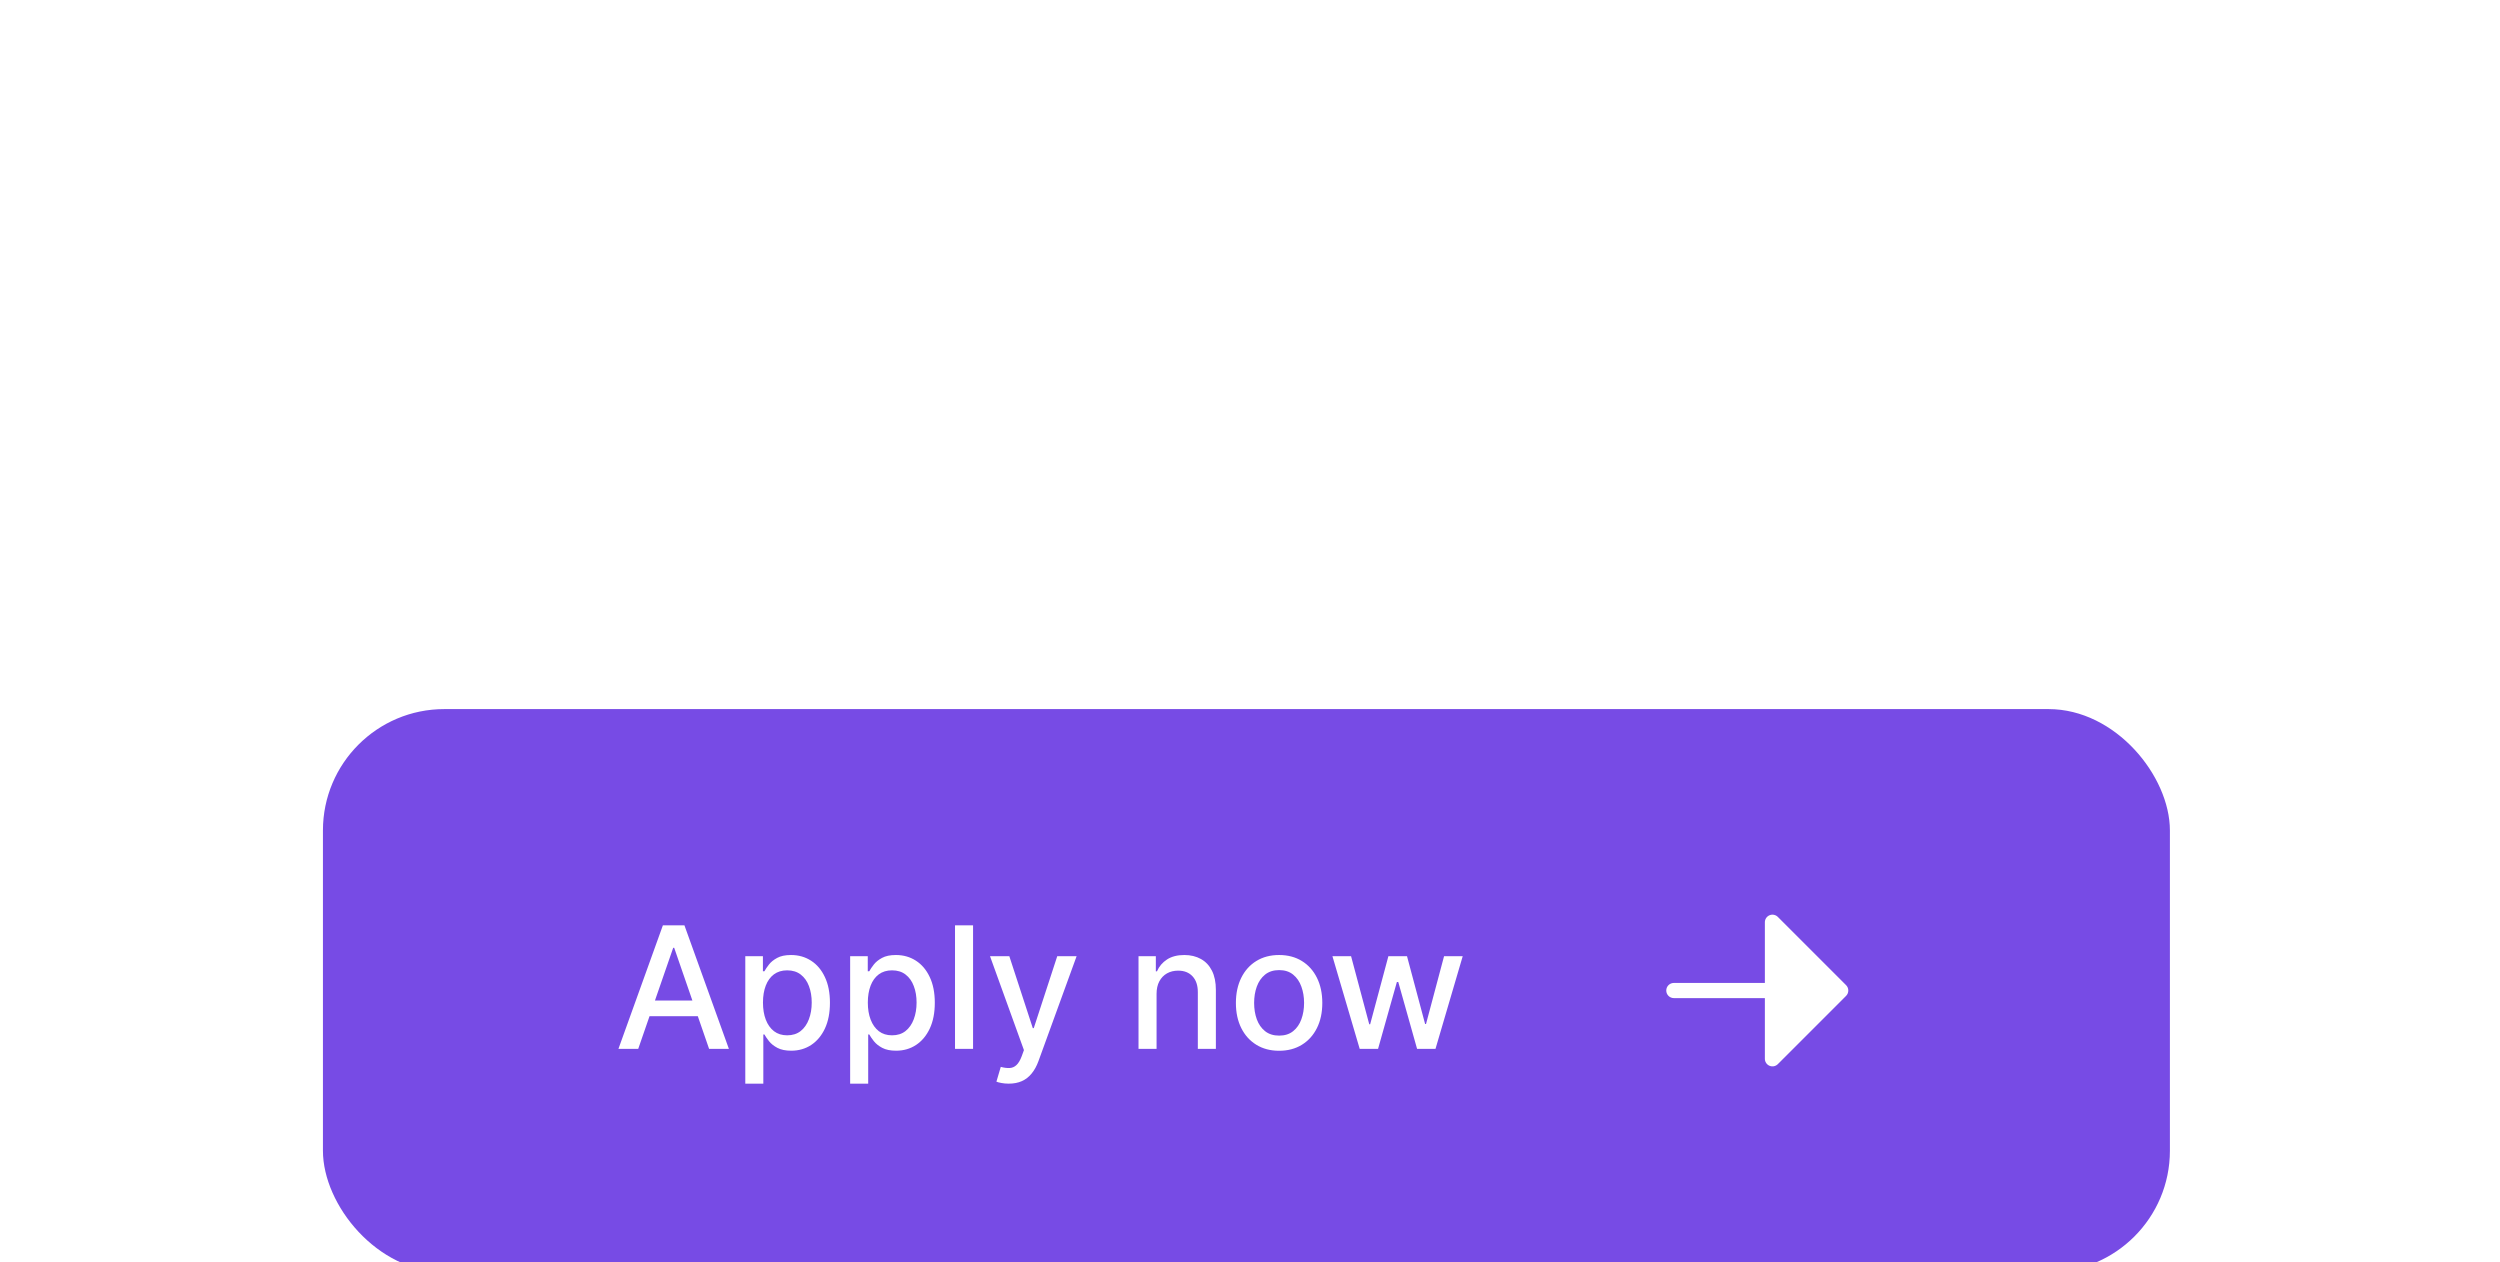 <?xml version="1.0" encoding="UTF-8"?> <svg xmlns="http://www.w3.org/2000/svg" width="206" height="104" viewBox="0 0 206 104" fill="none"><g filter="url(#filter0_ddddddi_1_141)"><rect x="26.61" y="0.78" width="152.19" height="46.39" rx="10" fill="#774BE5"></rect><path d="M52.589 28.78H50.958L54.622 18.598H56.397L60.061 28.78H58.43L55.552 20.448H55.472L52.589 28.78ZM52.862 24.793H58.152V26.085H52.862V24.793ZM61.412 31.644V21.144H62.864V22.382H62.988C63.074 22.223 63.198 22.039 63.361 21.83C63.523 21.621 63.748 21.439 64.037 21.283C64.325 21.124 64.706 21.044 65.18 21.044C65.797 21.044 66.347 21.2 66.831 21.512C67.315 21.823 67.694 22.272 67.969 22.859C68.248 23.445 68.387 24.151 68.387 24.977C68.387 25.802 68.249 26.51 67.974 27.1C67.699 27.686 67.322 28.139 66.841 28.457C66.36 28.772 65.812 28.929 65.195 28.929C64.731 28.929 64.352 28.851 64.057 28.695C63.765 28.54 63.536 28.357 63.371 28.149C63.205 27.94 63.077 27.754 62.988 27.592H62.898V31.644H61.412ZM62.869 24.962C62.869 25.499 62.947 25.969 63.102 26.374C63.258 26.778 63.483 27.095 63.778 27.323C64.073 27.549 64.435 27.661 64.862 27.661C65.306 27.661 65.677 27.544 65.976 27.308C66.274 27.07 66.499 26.747 66.652 26.339C66.808 25.931 66.886 25.472 66.886 24.962C66.886 24.458 66.809 24.006 66.657 23.605C66.508 23.204 66.282 22.887 65.981 22.655C65.683 22.423 65.31 22.307 64.862 22.307C64.431 22.307 64.067 22.418 63.768 22.64C63.473 22.862 63.25 23.172 63.097 23.57C62.945 23.968 62.869 24.431 62.869 24.962ZM70.052 31.644V21.144H71.504V22.382H71.629C71.715 22.223 71.839 22.039 72.001 21.83C72.164 21.621 72.389 21.439 72.677 21.283C72.966 21.124 73.347 21.044 73.821 21.044C74.438 21.044 74.988 21.2 75.472 21.512C75.955 21.823 76.335 22.272 76.61 22.859C76.888 23.445 77.028 24.151 77.028 24.977C77.028 25.802 76.89 26.51 76.615 27.1C76.34 27.686 75.962 28.139 75.481 28.457C75.001 28.772 74.452 28.929 73.836 28.929C73.372 28.929 72.992 28.851 72.697 28.695C72.406 28.54 72.177 28.357 72.011 28.149C71.846 27.94 71.718 27.754 71.629 27.592H71.539V31.644H70.052ZM71.509 24.962C71.509 25.499 71.587 25.969 71.743 26.374C71.899 26.778 72.124 27.095 72.419 27.323C72.714 27.549 73.075 27.661 73.503 27.661C73.947 27.661 74.318 27.544 74.616 27.308C74.915 27.07 75.14 26.747 75.293 26.339C75.448 25.931 75.526 25.472 75.526 24.962C75.526 24.458 75.45 24.006 75.297 23.605C75.148 23.204 74.923 22.887 74.621 22.655C74.323 22.423 73.95 22.307 73.503 22.307C73.072 22.307 72.707 22.418 72.409 22.64C72.114 22.862 71.89 23.172 71.738 23.57C71.585 23.968 71.509 24.431 71.509 24.962ZM80.18 18.598V28.78H78.693V18.598H80.18ZM83.119 31.644C82.897 31.644 82.695 31.625 82.513 31.589C82.33 31.556 82.194 31.519 82.105 31.48L82.463 30.262C82.735 30.334 82.977 30.366 83.189 30.356C83.401 30.346 83.588 30.267 83.751 30.117C83.916 29.968 84.062 29.725 84.188 29.387L84.372 28.88L81.578 21.144H83.169L85.103 27.07H85.182L87.116 21.144H88.712L85.565 29.799C85.419 30.197 85.234 30.533 85.008 30.808C84.783 31.087 84.514 31.296 84.203 31.435C83.891 31.574 83.53 31.644 83.119 31.644ZM95.301 24.246V28.78H93.814V21.144H95.241V22.387H95.335C95.511 21.982 95.786 21.657 96.161 21.412C96.539 21.167 97.014 21.044 97.588 21.044C98.108 21.044 98.564 21.154 98.955 21.372C99.346 21.588 99.649 21.909 99.865 22.337C100.08 22.764 100.188 23.293 100.188 23.923V28.78H98.701V24.102C98.701 23.548 98.557 23.116 98.269 22.804C97.98 22.489 97.584 22.332 97.081 22.332C96.736 22.332 96.429 22.406 96.161 22.556C95.896 22.705 95.685 22.924 95.529 23.212C95.377 23.497 95.301 23.842 95.301 24.246ZM105.398 28.934C104.682 28.934 104.057 28.77 103.524 28.442C102.99 28.114 102.576 27.655 102.281 27.065C101.986 26.475 101.838 25.785 101.838 24.997C101.838 24.204 101.986 23.512 102.281 22.919C102.576 22.325 102.99 21.864 103.524 21.536C104.057 21.208 104.682 21.044 105.398 21.044C106.114 21.044 106.739 21.208 107.272 21.536C107.806 21.864 108.22 22.325 108.515 22.919C108.81 23.512 108.958 24.204 108.958 24.997C108.958 25.785 108.81 26.475 108.515 27.065C108.22 27.655 107.806 28.114 107.272 28.442C106.739 28.77 106.114 28.934 105.398 28.934ZM105.403 27.686C105.867 27.686 106.251 27.564 106.556 27.318C106.861 27.073 107.087 26.747 107.233 26.339C107.382 25.931 107.456 25.482 107.456 24.992C107.456 24.505 107.382 24.057 107.233 23.649C107.087 23.238 106.861 22.909 106.556 22.66C106.251 22.411 105.867 22.287 105.403 22.287C104.936 22.287 104.548 22.411 104.24 22.66C103.935 22.909 103.708 23.238 103.559 23.649C103.413 24.057 103.34 24.505 103.34 24.992C103.34 25.482 103.413 25.931 103.559 26.339C103.708 26.747 103.935 27.073 104.24 27.318C104.548 27.564 104.936 27.686 105.403 27.686ZM112.04 28.78L109.793 21.144H111.329L112.826 26.752H112.9L114.402 21.144H115.938L117.429 26.727H117.504L118.99 21.144H120.527L118.284 28.78H116.768L115.217 23.267H115.103L113.551 28.78H112.04Z" fill="white"></path><path d="M152.117 24.412L146.492 30.037C146.405 30.125 146.293 30.184 146.172 30.209C146.051 30.233 145.925 30.22 145.811 30.173C145.696 30.126 145.599 30.045 145.53 29.942C145.461 29.84 145.425 29.719 145.425 29.595V24.595H137.925C137.759 24.595 137.6 24.529 137.483 24.412C137.366 24.295 137.3 24.136 137.3 23.97C137.3 23.804 137.366 23.645 137.483 23.528C137.6 23.411 137.759 23.345 137.925 23.345H145.425V18.345C145.425 18.221 145.461 18.1 145.53 17.997C145.599 17.895 145.696 17.814 145.811 17.767C145.925 17.72 146.051 17.707 146.172 17.732C146.293 17.756 146.405 17.815 146.492 17.903L152.117 23.528C152.175 23.586 152.221 23.655 152.253 23.731C152.284 23.807 152.3 23.888 152.3 23.97C152.3 24.052 152.284 24.134 152.253 24.209C152.221 24.285 152.175 24.354 152.117 24.412Z" fill="white"></path></g><defs><filter id="filter0_ddddddi_1_141" x="0.11" y="0.78" width="205.19" height="102.89" filterUnits="userSpaceOnUse" color-interpolation-filters="sRGB"><feFlood flood-opacity="0" result="BackgroundImageFix"></feFlood><feColorMatrix in="SourceAlpha" type="matrix" values="0 0 0 0 0 0 0 0 0 0 0 0 0 0 0 0 0 0 127 0" result="hardAlpha"></feColorMatrix><feMorphology radius="3.5" operator="erode" in="SourceAlpha" result="effect1_dropShadow_1_141"></feMorphology><feOffset dy="30"></feOffset><feGaussianBlur stdDeviation="15"></feGaussianBlur><feComposite in2="hardAlpha" operator="out"></feComposite><feColorMatrix type="matrix" values="0 0 0 0 0.388 0 0 0 0 0.271 0 0 0 0 0.678 0 0 0 0.15 0"></feColorMatrix><feBlend mode="normal" in2="BackgroundImageFix" result="effect1_dropShadow_1_141"></feBlend><feColorMatrix in="SourceAlpha" type="matrix" values="0 0 0 0 0 0 0 0 0 0 0 0 0 0 0 0 0 0 127 0" result="hardAlpha"></feColorMatrix><feMorphology radius="2.917" operator="erode" in="SourceAlpha" result="effect2_dropShadow_1_141"></feMorphology><feOffset dy="13.647"></feOffset><feGaussianBlur stdDeviation="6.823"></feGaussianBlur><feComposite in2="hardAlpha" operator="out"></feComposite><feColorMatrix type="matrix" values="0 0 0 0 0.388 0 0 0 0 0.271 0 0 0 0 0.678 0 0 0 0.26 0"></feColorMatrix><feBlend mode="normal" in2="effect1_dropShadow_1_141" result="effect2_dropShadow_1_141"></feBlend><feColorMatrix in="SourceAlpha" type="matrix" values="0 0 0 0 0 0 0 0 0 0 0 0 0 0 0 0 0 0 127 0" result="hardAlpha"></feColorMatrix><feMorphology radius="2.333" operator="erode" in="SourceAlpha" result="effect3_dropShadow_1_141"></feMorphology><feOffset dy="6.866"></feOffset><feGaussianBlur stdDeviation="3.433"></feGaussianBlur><feComposite in2="hardAlpha" operator="out"></feComposite><feColorMatrix type="matrix" values="0 0 0 0 0.388 0 0 0 0 0.271 0 0 0 0 0.678 0 0 0 0.3 0"></feColorMatrix><feBlend mode="normal" in2="effect2_dropShadow_1_141" result="effect3_dropShadow_1_141"></feBlend><feColorMatrix in="SourceAlpha" type="matrix" values="0 0 0 0 0 0 0 0 0 0 0 0 0 0 0 0 0 0 127 0" result="hardAlpha"></feColorMatrix><feMorphology radius="1.75" operator="erode" in="SourceAlpha" result="effect4_dropShadow_1_141"></feMorphology><feOffset dy="3.622"></feOffset><feGaussianBlur stdDeviation="1.811"></feGaussianBlur><feComposite in2="hardAlpha" operator="out"></feComposite><feColorMatrix type="matrix" values="0 0 0 0 0.388 0 0 0 0 0.271 0 0 0 0 0.678 0 0 0 0.33 0"></feColorMatrix><feBlend mode="normal" in2="effect3_dropShadow_1_141" result="effect4_dropShadow_1_141"></feBlend><feColorMatrix in="SourceAlpha" type="matrix" values="0 0 0 0 0 0 0 0 0 0 0 0 0 0 0 0 0 0 127 0" result="hardAlpha"></feColorMatrix><feMorphology radius="1.167" operator="erode" in="SourceAlpha" result="effect5_dropShadow_1_141"></feMorphology><feOffset dy="1.807"></feOffset><feGaussianBlur stdDeviation="0.903"></feGaussianBlur><feComposite in2="hardAlpha" operator="out"></feComposite><feColorMatrix type="matrix" values="0 0 0 0 0.388 0 0 0 0 0.271 0 0 0 0 0.678 0 0 0 0.34 0"></feColorMatrix><feBlend mode="normal" in2="effect4_dropShadow_1_141" result="effect5_dropShadow_1_141"></feBlend><feColorMatrix in="SourceAlpha" type="matrix" values="0 0 0 0 0 0 0 0 0 0 0 0 0 0 0 0 0 0 127 0" result="hardAlpha"></feColorMatrix><feMorphology radius="0.583" operator="erode" in="SourceAlpha" result="effect6_dropShadow_1_141"></feMorphology><feOffset dy="0.707"></feOffset><feGaussianBlur stdDeviation="0.353"></feGaussianBlur><feComposite in2="hardAlpha" operator="out"></feComposite><feColorMatrix type="matrix" values="0 0 0 0 0.388 0 0 0 0 0.271 0 0 0 0 0.678 0 0 0 0.35 0"></feColorMatrix><feBlend mode="normal" in2="effect5_dropShadow_1_141" result="effect6_dropShadow_1_141"></feBlend><feBlend mode="normal" in="SourceGraphic" in2="effect6_dropShadow_1_141" result="shape"></feBlend><feColorMatrix in="SourceAlpha" type="matrix" values="0 0 0 0 0 0 0 0 0 0 0 0 0 0 0 0 0 0 127 0" result="hardAlpha"></feColorMatrix><feOffset dy="1"></feOffset><feGaussianBlur stdDeviation="1"></feGaussianBlur><feComposite in2="hardAlpha" operator="arithmetic" k2="-1" k3="1"></feComposite><feColorMatrix type="matrix" values="0 0 0 0 0.753 0 0 0 0 0.69 0 0 0 0 0.91 0 0 0 1 0"></feColorMatrix><feBlend mode="normal" in2="shape" result="effect7_innerShadow_1_141"></feBlend></filter></defs></svg> 